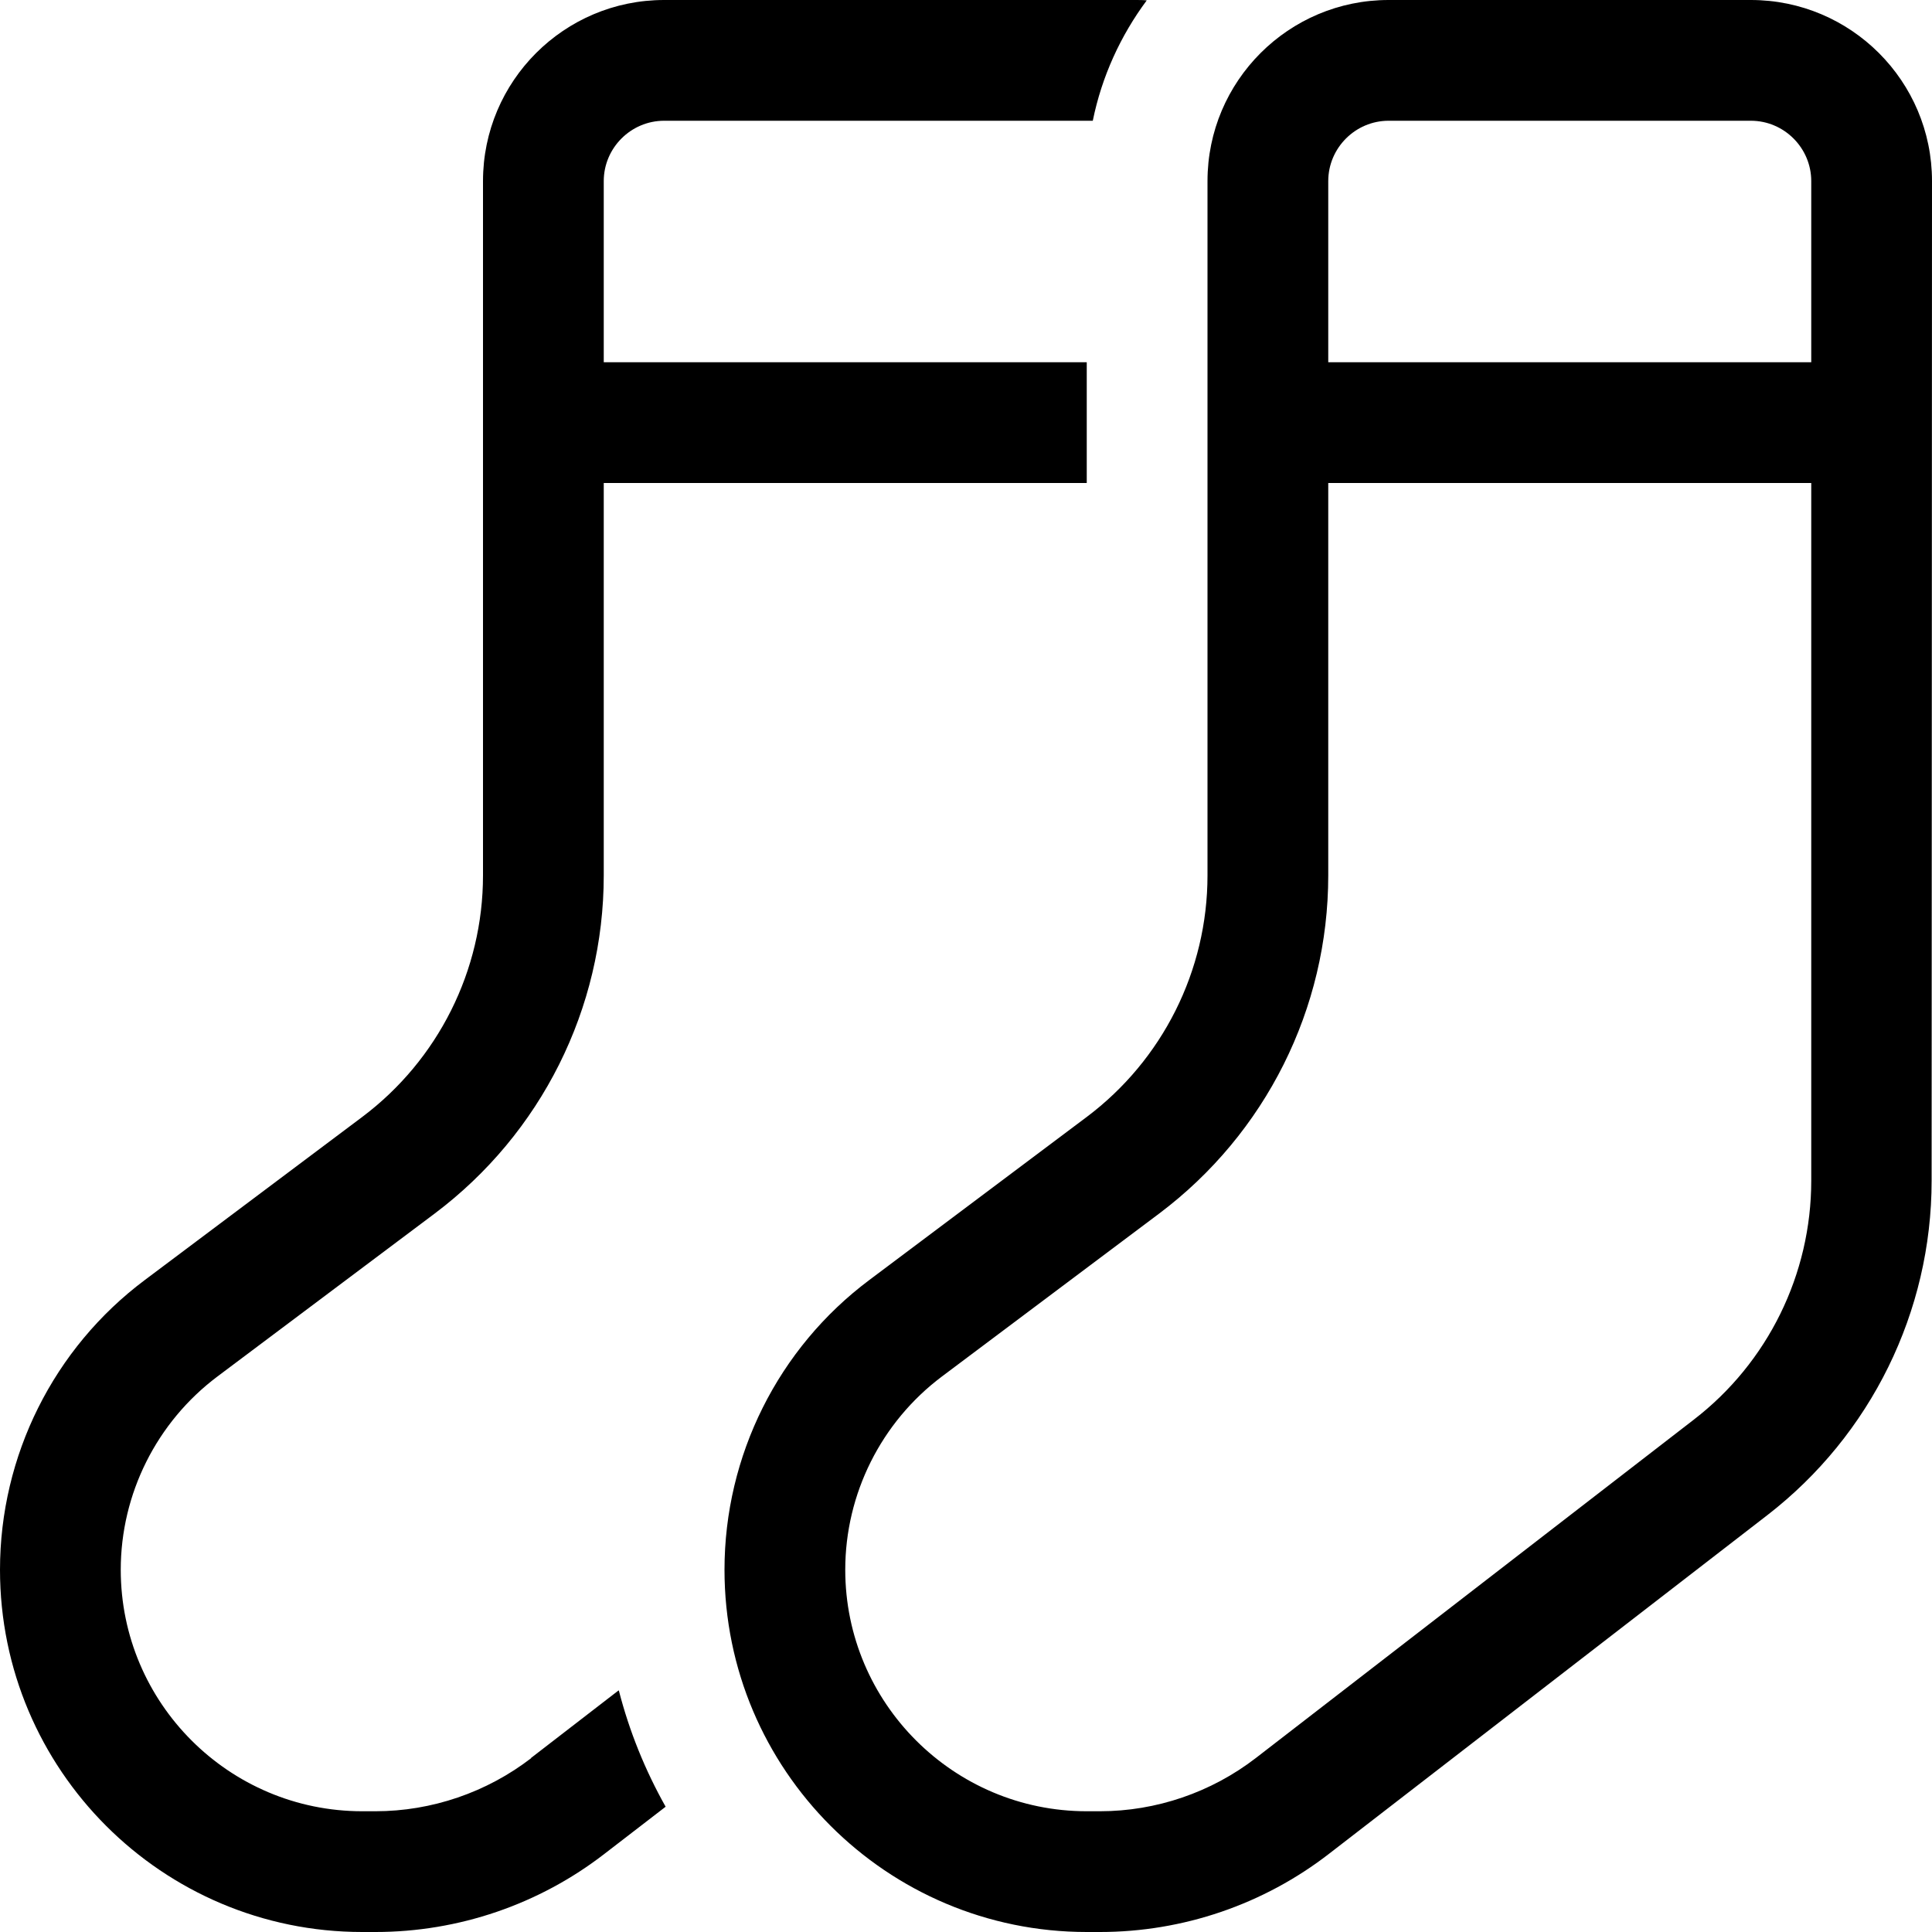 <svg xmlns="http://www.w3.org/2000/svg" viewBox="0 0 512 512"><!--! Font Awesome Pro 6.7.1 by @fontawesome - https://fontawesome.com License - https://fontawesome.com/license (Commercial License) Copyright 2024 Fonticons, Inc. --><path d="M140.8 465.9C129 475 114.4 480 99.5 480L96 480c-35.3 0-64-28.7-64-64c0-20.1 9.5-39.1 25.6-51.2l57.6-43.2C143.4 300.4 160 267.3 160 232l0-104 128 0 0-32L160 96l0-48c0-8.8 7.2-16 16-16l113.6 0C292 20.2 297 9.4 303.9 .1c-1-.1-2-.1-3-.1L176 0c-26.5 0-48 21.5-48 48l0 184c0 25.2-11.9 48.9-32 64L38.4 339.2C14.2 357.3 0 385.8 0 416c0 53 43 96 96 96l3.5 0c22 0 43.4-7.3 60.8-20.8l16.1-12.4c-5.4-9.6-9.6-19.9-12.4-30.8c0 0-.1 0-.1 0l-23.2 17.9zM368 0c-26.5 0-48 21.5-48 48l0 184c0 25.2-11.9 48.9-32 64l-57.6 43.2C206.2 357.3 192 385.8 192 416c0 53 43 96 96 96l3.5 0c22 0 43.4-7.3 60.8-20.8l116.1-89.7c27.4-21.2 43.5-53.9 43.5-88.6L512 48c0-26.5-21.5-48-48-48L368 0zM352 48c0-8.8 7.2-16 16-16l96 0c8.8 0 16 7.2 16 16l0 48L352 96l0-48zm0 80l128 0 0 184.9c0 24.8-11.5 48.2-31.1 63.3L332.8 465.9C321 475 306.4 480 291.5 480l-3.5 0c-35.3 0-64-28.7-64-64c0-20.1 9.5-39.1 25.6-51.2l57.6-43.2C335.4 300.4 352 267.3 352 232l0-104z"/></svg>